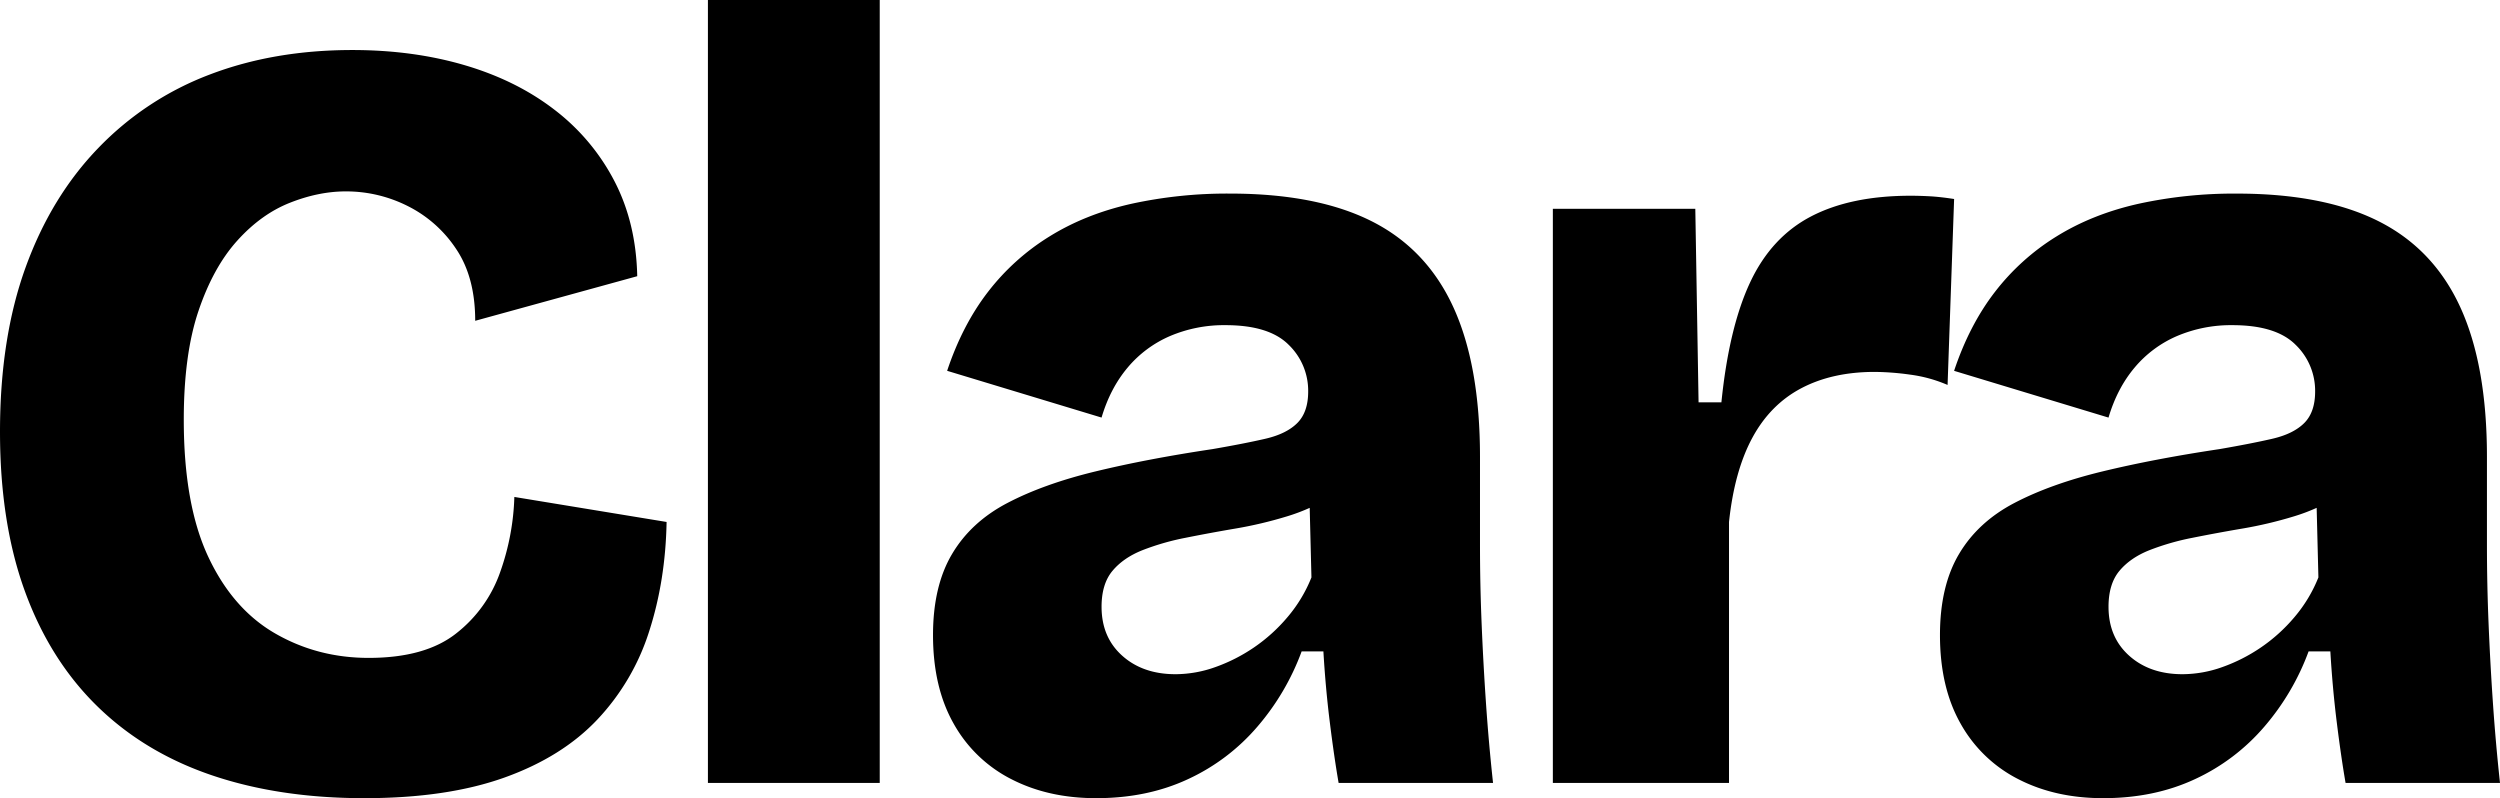 <svg xmlns="http://www.w3.org/2000/svg" width="1695.085" height="541.188" viewBox="0 0 1695.085 541.188">
  <path id="Pfad_1" data-name="Pfad 1" d="M268.375,199.188q-57.51,0-103.224-15.484T87.365,136.885Q55.291,105.55,38.333,59.1T21.375-49.286q0-63.409,17.327-111.334t49.4-81.1a205.8,205.8,0,0,1,75.575-49.769q43.5-16.59,96.588-16.59,41.29,0,76.312,10.322t60.828,30.23a144.558,144.558,0,0,1,40.552,48.294q14.746,28.387,15.484,64.515l-109.86,30.23q0-29.493-12.9-48.663a84.809,84.809,0,0,0-32.81-29.124,92.752,92.752,0,0,0-42.027-9.954q-18.433,0-37.972,7.742t-35.76,25.806q-16.221,18.064-26.175,47.557T145.981-57.4q0,57.51,16.59,92.9t45.345,51.981q28.755,16.59,63.409,16.59,38.34,0,59.354-16.59a90.441,90.441,0,0,0,29.861-41.658,166.3,166.3,0,0,0,9.585-50.875L473.348,11.911q-.737,39.815-11.8,74.1a155.515,155.515,0,0,1-35.022,59.722q-23.963,25.437-63.04,39.446T268.375,199.188Zm232.991-10.322V-342h116.5V188.866Zm263.221,10.322q-32.442,0-57.51-12.9A92.967,92.967,0,0,1,668,148.682q-14.009-24.7-14.009-60.091,0-33.179,12.9-54.93T704.5-.992q24.7-12.9,59.722-21.382T843.48-37.489q21.382-3.687,35.76-7t21.751-10.691q7.373-7.373,7.373-21.382a43.271,43.271,0,0,0-13.272-31.7q-13.272-13.272-42.764-13.272a93.329,93.329,0,0,0-37.6,7.373A77.44,77.44,0,0,0,785.97-92.788q-11.8,14.009-17.7,33.916l-104.7-31.7q10.322-30.967,27.649-53.455a156.16,156.16,0,0,1,41.658-37.6q24.331-15.115,55.3-22.119a303.9,303.9,0,0,1,67.1-7q58.985,0,96.22,18.8t55.3,58.248q18.064,39.446,18.064,101.381V27.394q0,26.543,1.106,53.455t2.949,53.824q1.843,26.912,4.793,54.193h-104.7q-2.949-16.958-5.9-40.552t-4.424-48.663H903.94a166.072,166.072,0,0,1-29.861,50.875,138.2,138.2,0,0,1-47.188,35.76Q799.241,199.188,764.588,199.188Zm53.824-84.054a80.826,80.826,0,0,0,26.912-4.793A114.134,114.134,0,0,0,871.5,97.07a112.947,112.947,0,0,0,22.857-20.645,97.048,97.048,0,0,0,16.221-26.912L909.1-9.471l15.484,3.687A126.8,126.8,0,0,1,893.618,8.224a277.67,277.67,0,0,1-34.285,8.11q-17.327,2.949-33.917,6.267a168.7,168.7,0,0,0-29.493,8.479q-12.9,5.161-20.276,14.009t-7.373,24.331q0,20.645,14.009,33.179T818.411,115.135Zm255.848,73.731v-389.3h96.588l2.212,131.242h15.484q5.161-50.875,19.539-81.473t41.29-44.607q26.912-14.009,67.464-14.009,5.9,0,12.9.369t16.59,1.843L1341.9-80.991a94.8,94.8,0,0,0-25.437-7,181.659,181.659,0,0,0-23.963-1.843q-28.755,0-49.769,11.06t-33.179,33.548q-12.166,22.488-15.852,57.142V188.866Zm373.081,10.322q-32.442,0-57.51-12.9a92.967,92.967,0,0,1-39.078-37.6q-14.009-24.7-14.009-60.091,0-33.179,12.9-54.93t37.6-34.654q24.7-12.9,59.722-21.382t79.261-15.115q21.382-3.687,35.76-7t21.751-10.691q7.373-7.373,7.373-21.382a43.27,43.27,0,0,0-13.272-31.7q-13.272-13.272-42.764-13.272a93.329,93.329,0,0,0-37.6,7.373,77.44,77.44,0,0,0-28.755,21.382q-11.8,14.009-17.7,33.916l-104.7-31.7q10.322-30.967,27.649-53.455a156.159,156.159,0,0,1,41.658-37.6q24.331-15.115,55.3-22.119a303.9,303.9,0,0,1,67.1-7q58.985,0,96.219,18.8t55.3,58.248q18.064,39.446,18.064,101.381V27.394q0,26.543,1.106,53.455t2.949,53.824q1.843,26.912,4.793,54.193h-104.7q-2.949-16.958-5.9-40.552t-4.424-48.663h-14.746a166.073,166.073,0,0,1-29.861,50.875,138.2,138.2,0,0,1-47.188,35.76Q1481.994,199.188,1447.34,199.188Zm53.824-84.054a80.826,80.826,0,0,0,26.912-4.793,114.134,114.134,0,0,0,26.175-13.272,112.951,112.951,0,0,0,22.857-20.645,97.044,97.044,0,0,0,16.221-26.912l-1.475-58.985,15.484,3.687A126.8,126.8,0,0,1,1576.37,8.224a277.665,277.665,0,0,1-34.285,8.11q-17.327,2.949-33.917,6.267a168.7,168.7,0,0,0-29.493,8.479q-12.9,5.161-20.276,14.009t-7.373,24.331q0,20.645,14.009,33.179T1501.164,115.135Z" transform="translate(-21.375 342)"/>
</svg>
